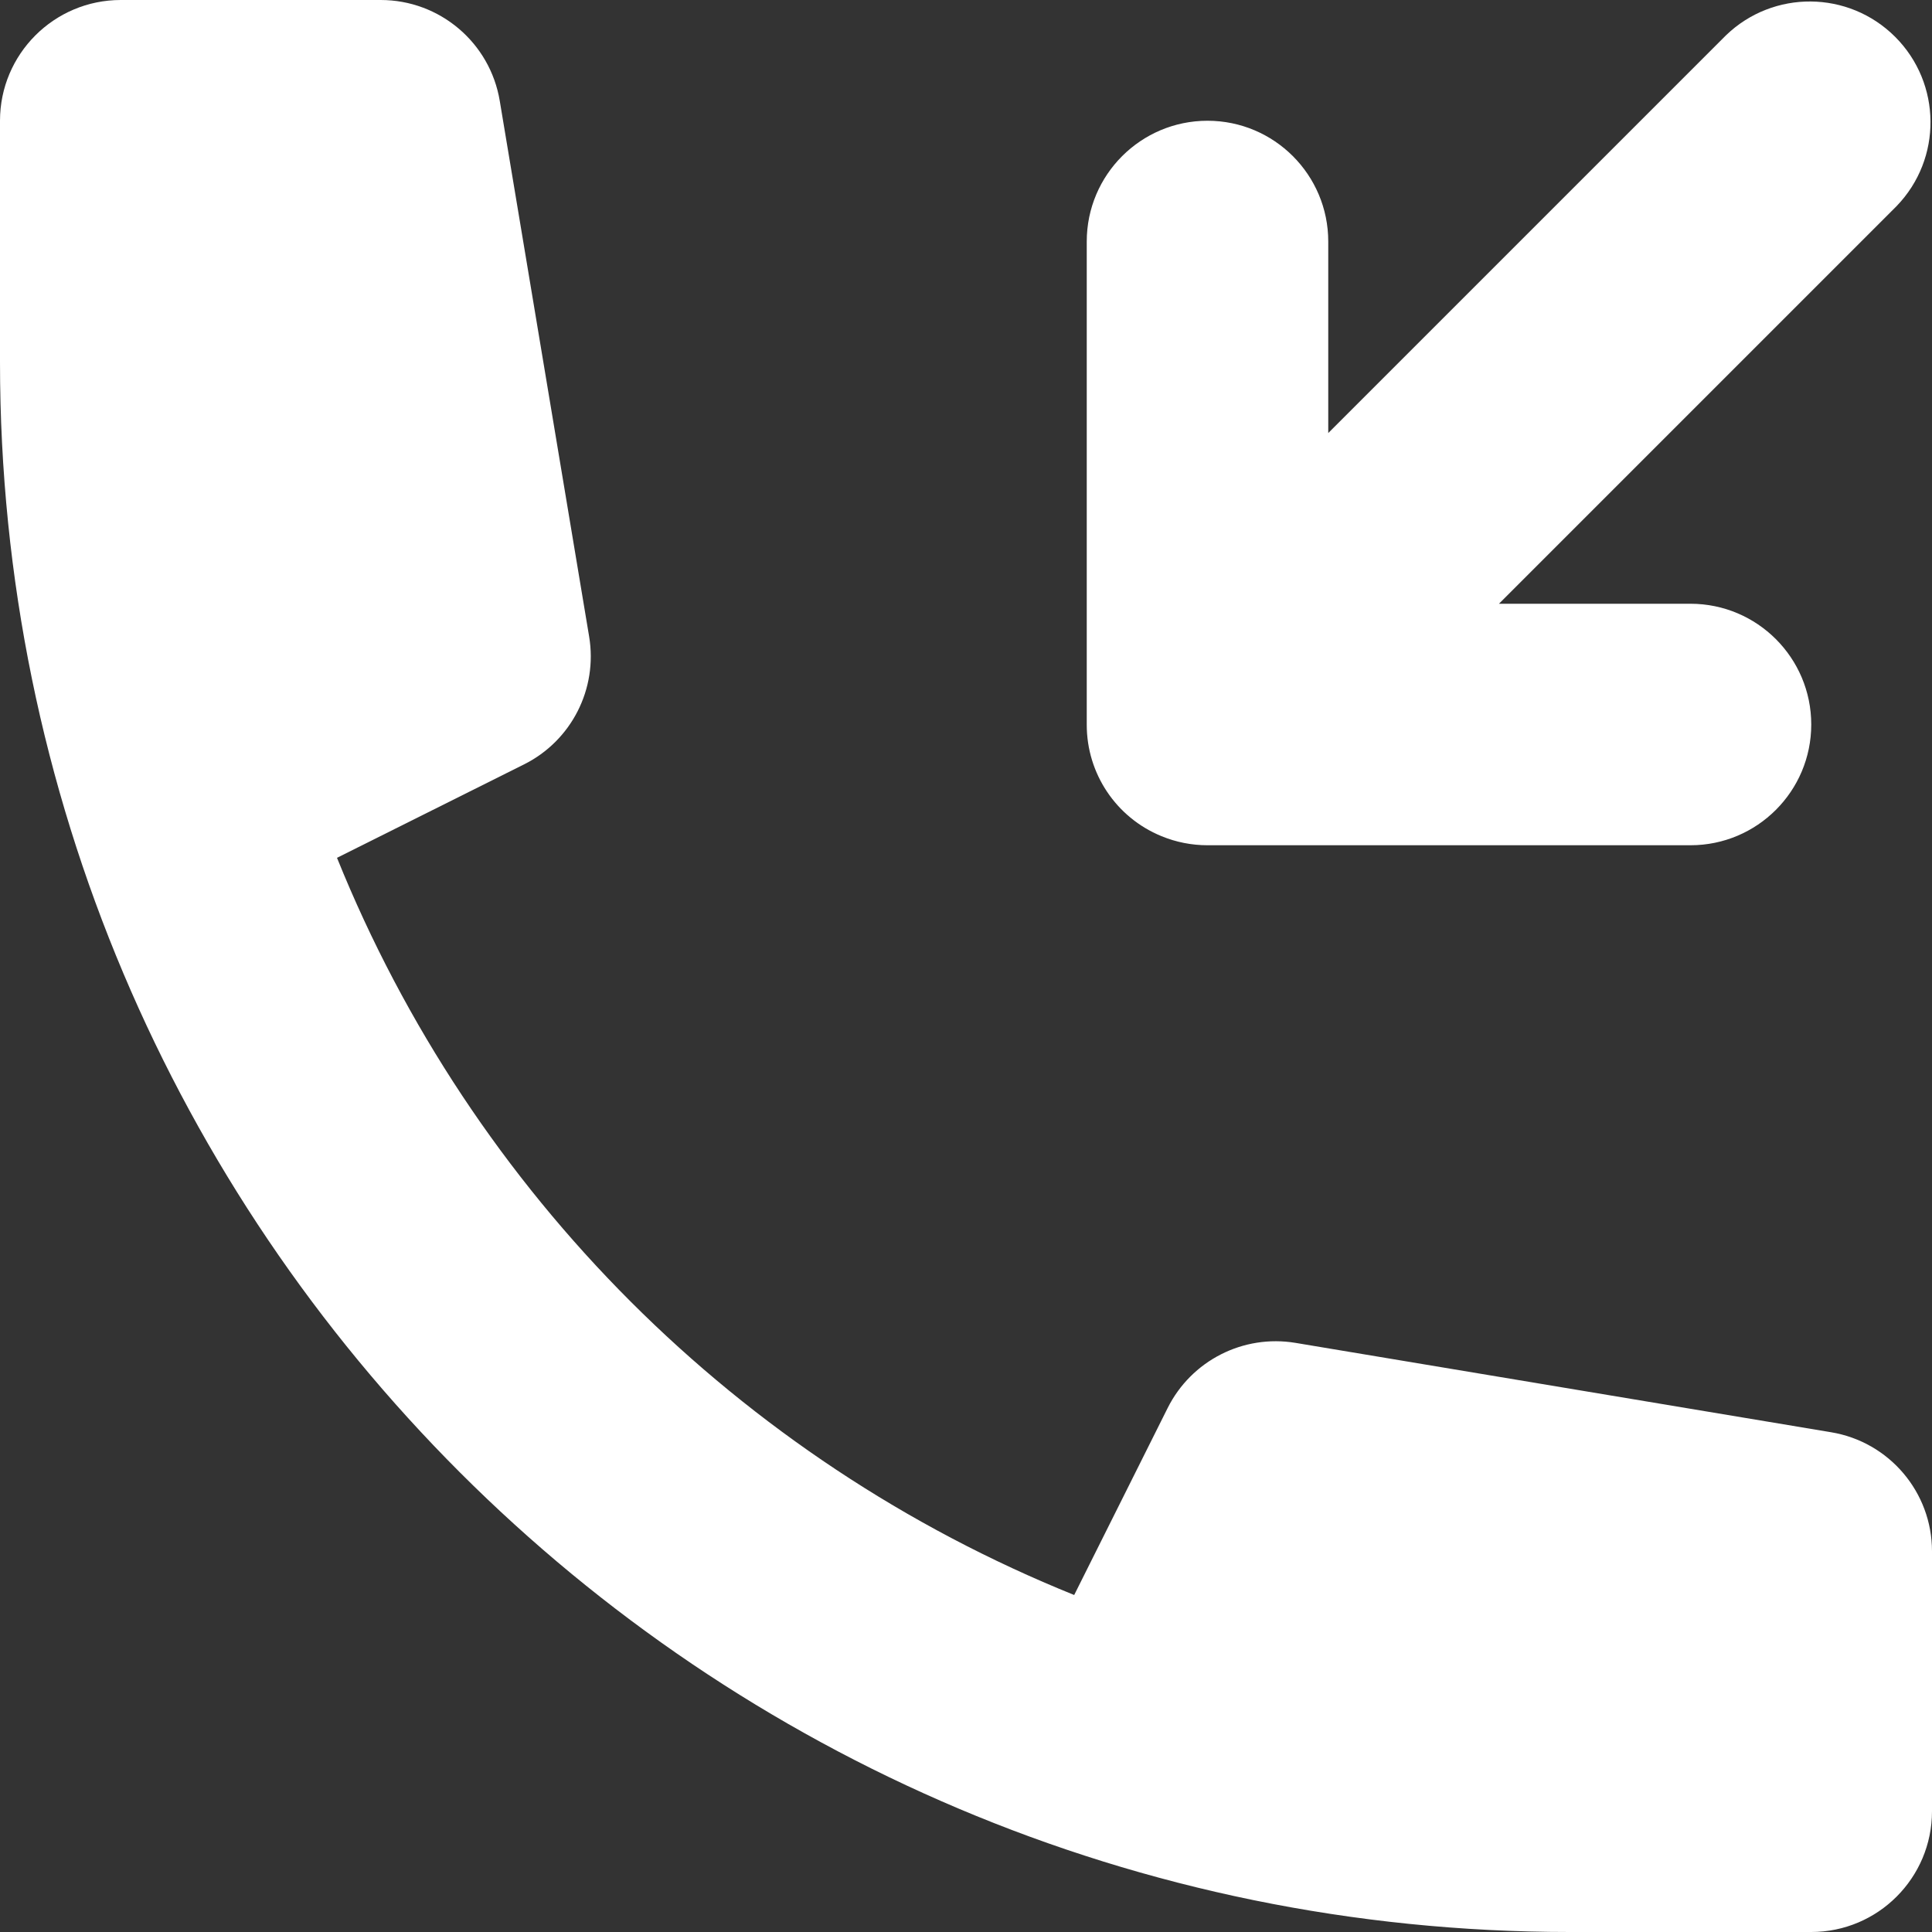 <?xml version="1.0" encoding="UTF-8"?>
<svg width="28px" height="28px" viewBox="0 0 28 28" version="1.1" xmlns="http://www.w3.org/2000/svg" xmlns:xlink="http://www.w3.org/1999/xlink">
    <rect x="0" y="0" width="28" height="28" fill="#333333" stroke="none"/>
    <title>849EBB9D-405B-4D7E-9B4B-3409F3757AFF@1.5x</title>
    <g id="Contacto-(ok)" stroke="none" stroke-width="1" fill="none" fill-rule="evenodd">
        <g id="Contáctanos-02" transform="translate(-1249, -495)" fill="#FFFFFF" fill-rule="nonzero">
            <g id="Group-9" transform="translate(1108, 495)">
                <g id="Group" transform="translate(141, 0)">
                    <path d="M21.724,8.75 L27.487,2.987 C28.15,2.301 28.141,1.209 27.466,0.534 C26.791,-0.141 25.699,-0.15 25.013,0.513 L19.25,6.276 L19.25,3.5 C19.25,2.534 18.466,1.75 17.5,1.75 C16.534,1.75 15.75,2.534 15.75,3.5 L15.75,10.505 C15.75,11.212 16.176,11.848 16.83,12.117 C17.042,12.205 17.27,12.25 17.5,12.25 L24.5,12.25 C25.466,12.25 26.25,11.466 26.25,10.5 C26.25,9.534 25.466,8.75 24.5,8.75 L21.724,8.75 L21.724,8.75 Z" id="Path"></path>
                    <path d="M0,1.75 C0,0.784 0.784,0 1.75,0 L5.518,0 C6.373,0 7.103,0.619 7.243,1.463 L8.538,9.224 C8.665,9.983 8.282,10.736 7.593,11.079 L4.884,12.432 C6.847,17.296 10.704,21.153 15.568,23.116 L16.922,20.407 C17.266,19.719 18.017,19.336 18.776,19.462 L26.537,20.757 C27.381,20.897 28,21.627 28,22.482 L28,26.25 C28,27.216 27.216,28 26.25,28 L22.75,28 C10.185,28 0,17.815 0,5.25 L0,1.75 Z" id="Path"></path>
                </g>
            </g>
        </g>
    </g>
</svg>